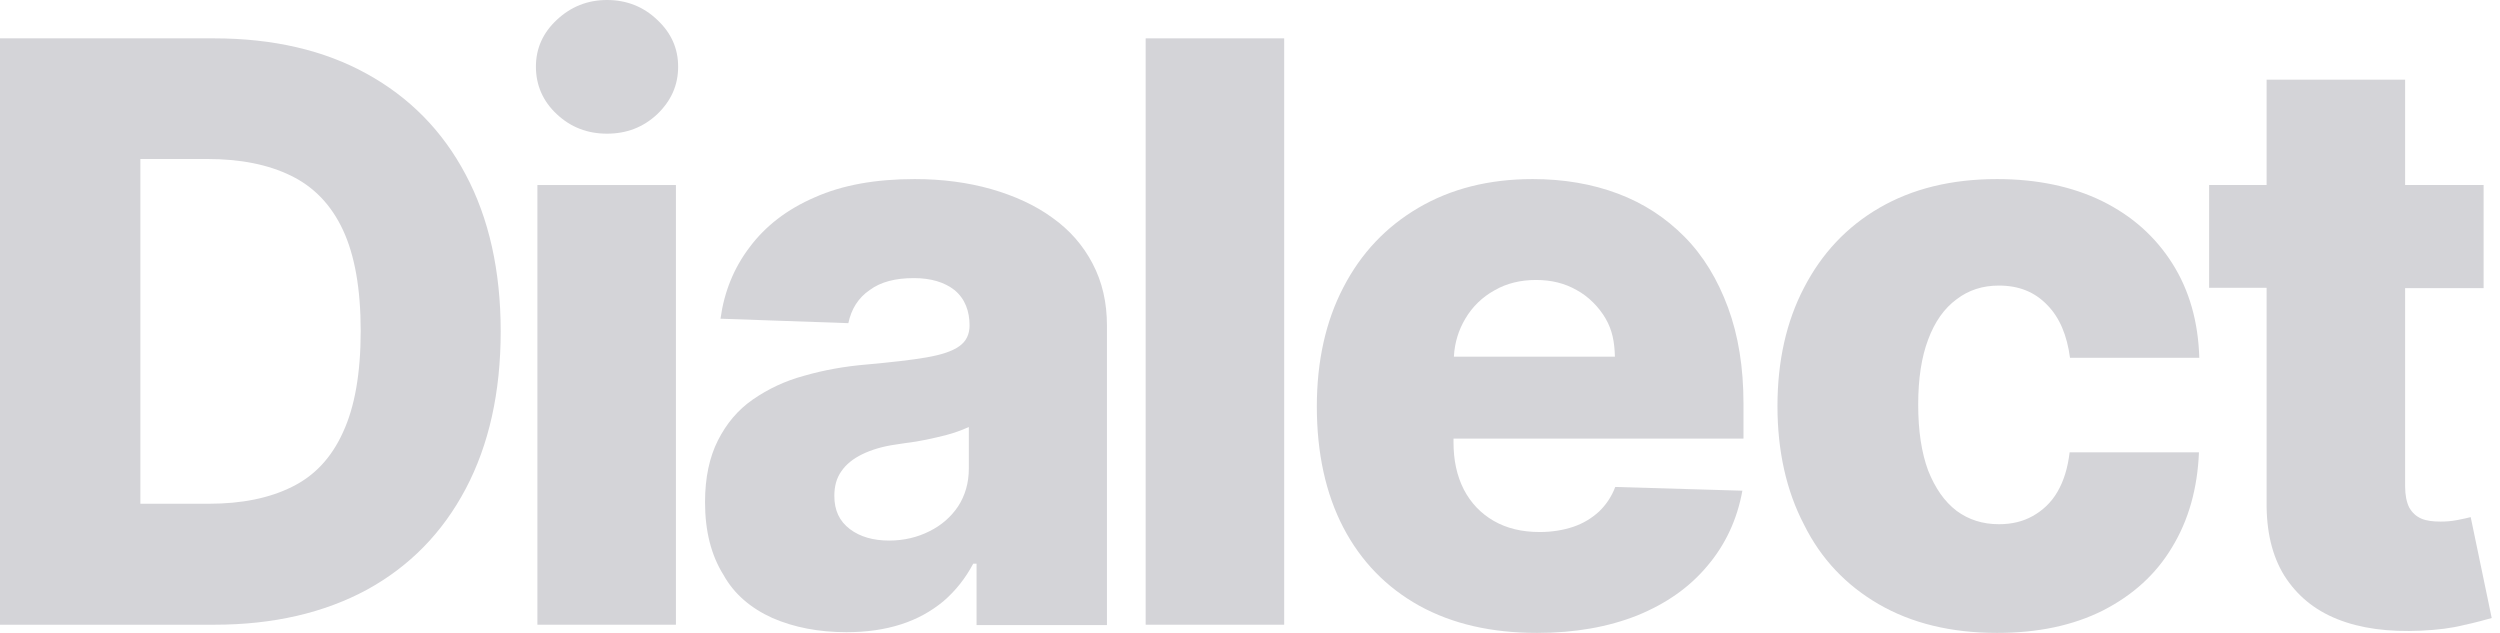 <svg preserveAspectRatio="none" width="100%" height="100%" overflow="visible" style="display: block;" viewBox="0 0 79 20" fill="none" xmlns="http://www.w3.org/2000/svg">
<g id="text-logo" clip-path="url(#clip0_35_125)">
<g id="text">
<path d="M16.982 19.741V5.847H21.359V19.741H16.982Z" fill="#D4D4D8"/>
<path d="M19.182 4.224C18.565 4.224 18.041 4.024 17.599 3.612C17.156 3.2 16.935 2.694 16.935 2.106C16.935 1.529 17.156 1.035 17.599 0.624C18.041 0.212 18.565 1.04904e-05 19.182 1.04904e-05C19.799 1.04904e-05 20.335 0.212 20.765 0.624C21.208 1.035 21.429 1.529 21.429 2.106C21.429 2.694 21.208 3.188 20.765 3.612C20.323 4.024 19.799 4.224 19.182 4.224Z" fill="#D4D4D8"/>
<path fill-rule="evenodd" clip-rule="evenodd" d="M6.776 19.741H0V1.212H6.764C8.627 1.212 10.245 1.588 11.584 2.329C12.934 3.071 13.982 4.129 14.716 5.518C15.449 6.894 15.822 8.553 15.822 10.471C15.822 12.4 15.449 14.059 14.716 15.447C13.982 16.835 12.946 17.894 11.596 18.635C10.245 19.365 8.638 19.741 6.776 19.741ZM4.436 15.918H6.613C7.637 15.918 8.51 15.741 9.221 15.388C9.942 15.035 10.478 14.459 10.839 13.659C11.211 12.859 11.398 11.788 11.398 10.459C11.398 9.129 11.211 8.071 10.839 7.271C10.466 6.471 9.919 5.906 9.197 5.553C8.475 5.2 7.602 5.024 6.543 5.024H4.436V15.918Z" fill="#D4D4D8"/>
<path fill-rule="evenodd" clip-rule="evenodd" d="M24.409 19.529C25.085 19.823 25.865 19.977 26.749 19.977C27.39 19.977 27.96 19.894 28.473 19.729C28.985 19.565 29.427 19.318 29.811 19C30.195 18.671 30.51 18.271 30.754 17.812H30.859V19.753H34.98V10.294C34.98 9.553 34.829 8.906 34.526 8.329C34.224 7.753 33.805 7.271 33.257 6.882C32.71 6.482 32.058 6.188 31.325 5.976C30.58 5.765 29.776 5.659 28.903 5.659C27.669 5.659 26.621 5.847 25.748 6.235C24.875 6.612 24.188 7.141 23.688 7.812C23.187 8.471 22.884 9.224 22.768 10.071L26.808 10.212C26.901 9.765 27.122 9.412 27.483 9.165C27.832 8.906 28.298 8.788 28.88 8.788C29.416 8.788 29.846 8.918 30.161 9.165C30.503 9.446 30.638 9.847 30.638 10.282C30.638 10.565 30.533 10.788 30.312 10.941C30.102 11.094 29.753 11.212 29.276 11.294C28.798 11.377 28.17 11.447 27.39 11.518C26.691 11.576 26.039 11.694 25.422 11.871C24.805 12.035 24.27 12.294 23.792 12.623C23.315 12.953 22.954 13.388 22.686 13.918C22.419 14.447 22.279 15.094 22.279 15.871C22.279 16.788 22.477 17.553 22.861 18.165C23.199 18.776 23.734 19.224 24.409 19.529ZM29.369 16.788C28.996 16.977 28.566 17.082 28.1 17.082C27.599 17.082 27.18 16.965 26.854 16.718C26.528 16.471 26.365 16.129 26.365 15.671C26.365 15.365 26.435 15.106 26.586 14.894C26.738 14.671 26.959 14.494 27.25 14.353C27.541 14.212 27.89 14.106 28.309 14.047C28.507 14.012 28.729 13.988 28.95 13.953C29.171 13.918 29.381 13.871 29.59 13.823C29.8 13.777 29.986 13.729 30.161 13.671C30.335 13.612 30.487 13.553 30.615 13.494V14.812C30.615 15.259 30.498 15.659 30.277 16C30.056 16.329 29.753 16.6 29.369 16.788Z" fill="#D4D4D8"/>
<path d="M40.58 1.212V19.741H36.203V1.212H40.58Z" fill="#D4D4D8"/>
<path d="M59.37 19.094C60.406 19.694 61.651 20 63.107 20C64.399 20 65.505 19.765 66.448 19.294C67.391 18.812 68.125 18.153 68.637 17.294C69.161 16.435 69.44 15.435 69.487 14.294H65.4C65.342 14.788 65.214 15.2 65.016 15.541C64.818 15.882 64.55 16.129 64.236 16.306C63.922 16.482 63.572 16.565 63.165 16.565C62.653 16.565 62.21 16.424 61.826 16.141C61.442 15.847 61.151 15.424 60.93 14.871C60.72 14.306 60.615 13.612 60.615 12.788C60.615 11.965 60.72 11.282 60.93 10.729C61.139 10.165 61.442 9.741 61.826 9.459C62.21 9.165 62.653 9.024 63.165 9.024C63.794 9.024 64.294 9.224 64.69 9.635C65.086 10.035 65.319 10.6 65.412 11.306H69.498C69.463 10.165 69.184 9.176 68.648 8.329C68.113 7.482 67.379 6.824 66.425 6.353C65.482 5.894 64.376 5.659 63.107 5.659C61.663 5.659 60.429 5.965 59.393 6.565C58.357 7.165 57.565 8.012 57.006 9.094C56.447 10.165 56.168 11.412 56.168 12.835C56.168 14.247 56.447 15.506 57.006 16.576C57.542 17.659 58.334 18.494 59.37 19.094Z" fill="#D4D4D8"/>
<path fill-rule="evenodd" clip-rule="evenodd" d="M48.574 20C47.131 20 45.897 19.718 44.849 19.141C43.813 18.565 43.009 17.741 42.45 16.671C41.892 15.6 41.612 14.318 41.612 12.847C41.612 11.412 41.892 10.153 42.45 9.082C43.009 8 43.801 7.165 44.825 6.565C45.85 5.965 47.049 5.659 48.435 5.659C49.413 5.659 50.309 5.812 51.124 6.118C51.939 6.424 52.637 6.882 53.231 7.482C53.825 8.082 54.279 8.835 54.605 9.718C54.931 10.6 55.094 11.612 55.094 12.753V13.859H45.931V13.976C45.931 14.541 46.036 15.035 46.258 15.471C46.479 15.894 46.793 16.224 47.2 16.459C47.608 16.694 48.085 16.812 48.656 16.812C49.04 16.812 49.401 16.753 49.715 16.647C50.03 16.541 50.297 16.377 50.53 16.165C50.751 15.953 50.926 15.694 51.042 15.388L55.059 15.506C54.896 16.412 54.523 17.212 53.953 17.882C53.394 18.553 52.661 19.071 51.741 19.447C50.821 19.812 49.773 20 48.574 20ZM51.031 11.271C51.019 10.8 50.949 10.435 50.74 10.071C50.53 9.706 50.193 9.365 49.82 9.165C49.447 8.953 49.028 8.847 48.539 8.847C48.05 8.847 47.608 8.953 47.224 9.176C46.84 9.388 46.525 9.694 46.304 10.071C46.094 10.424 45.966 10.823 45.943 11.271L51.031 11.271Z" fill="#D4D4D8"/>
<path d="M78.482 5.847V9.106H76.002V15.377C76.002 15.647 76.049 15.871 76.13 16.035C76.223 16.2 76.351 16.318 76.514 16.388C76.677 16.459 76.887 16.482 77.12 16.482C77.283 16.482 77.457 16.471 77.644 16.435C77.83 16.4 77.981 16.365 78.074 16.341L78.738 19.529C78.528 19.588 78.237 19.671 77.853 19.753C77.481 19.847 77.027 19.906 76.503 19.929C75.478 19.977 74.593 19.859 73.86 19.565C73.126 19.271 72.579 18.812 72.183 18.188C71.799 17.565 71.613 16.788 71.625 15.847V9.094H69.808V5.847H71.625V2.518H76.002V5.847H78.482Z" fill="#D4D4D8"/>
</g>
</g>
<defs>
<clipPath id="clip0_35_125">
<rect width="78.75" height="20" fill="white"/>
</clipPath>
</defs>
</svg>
